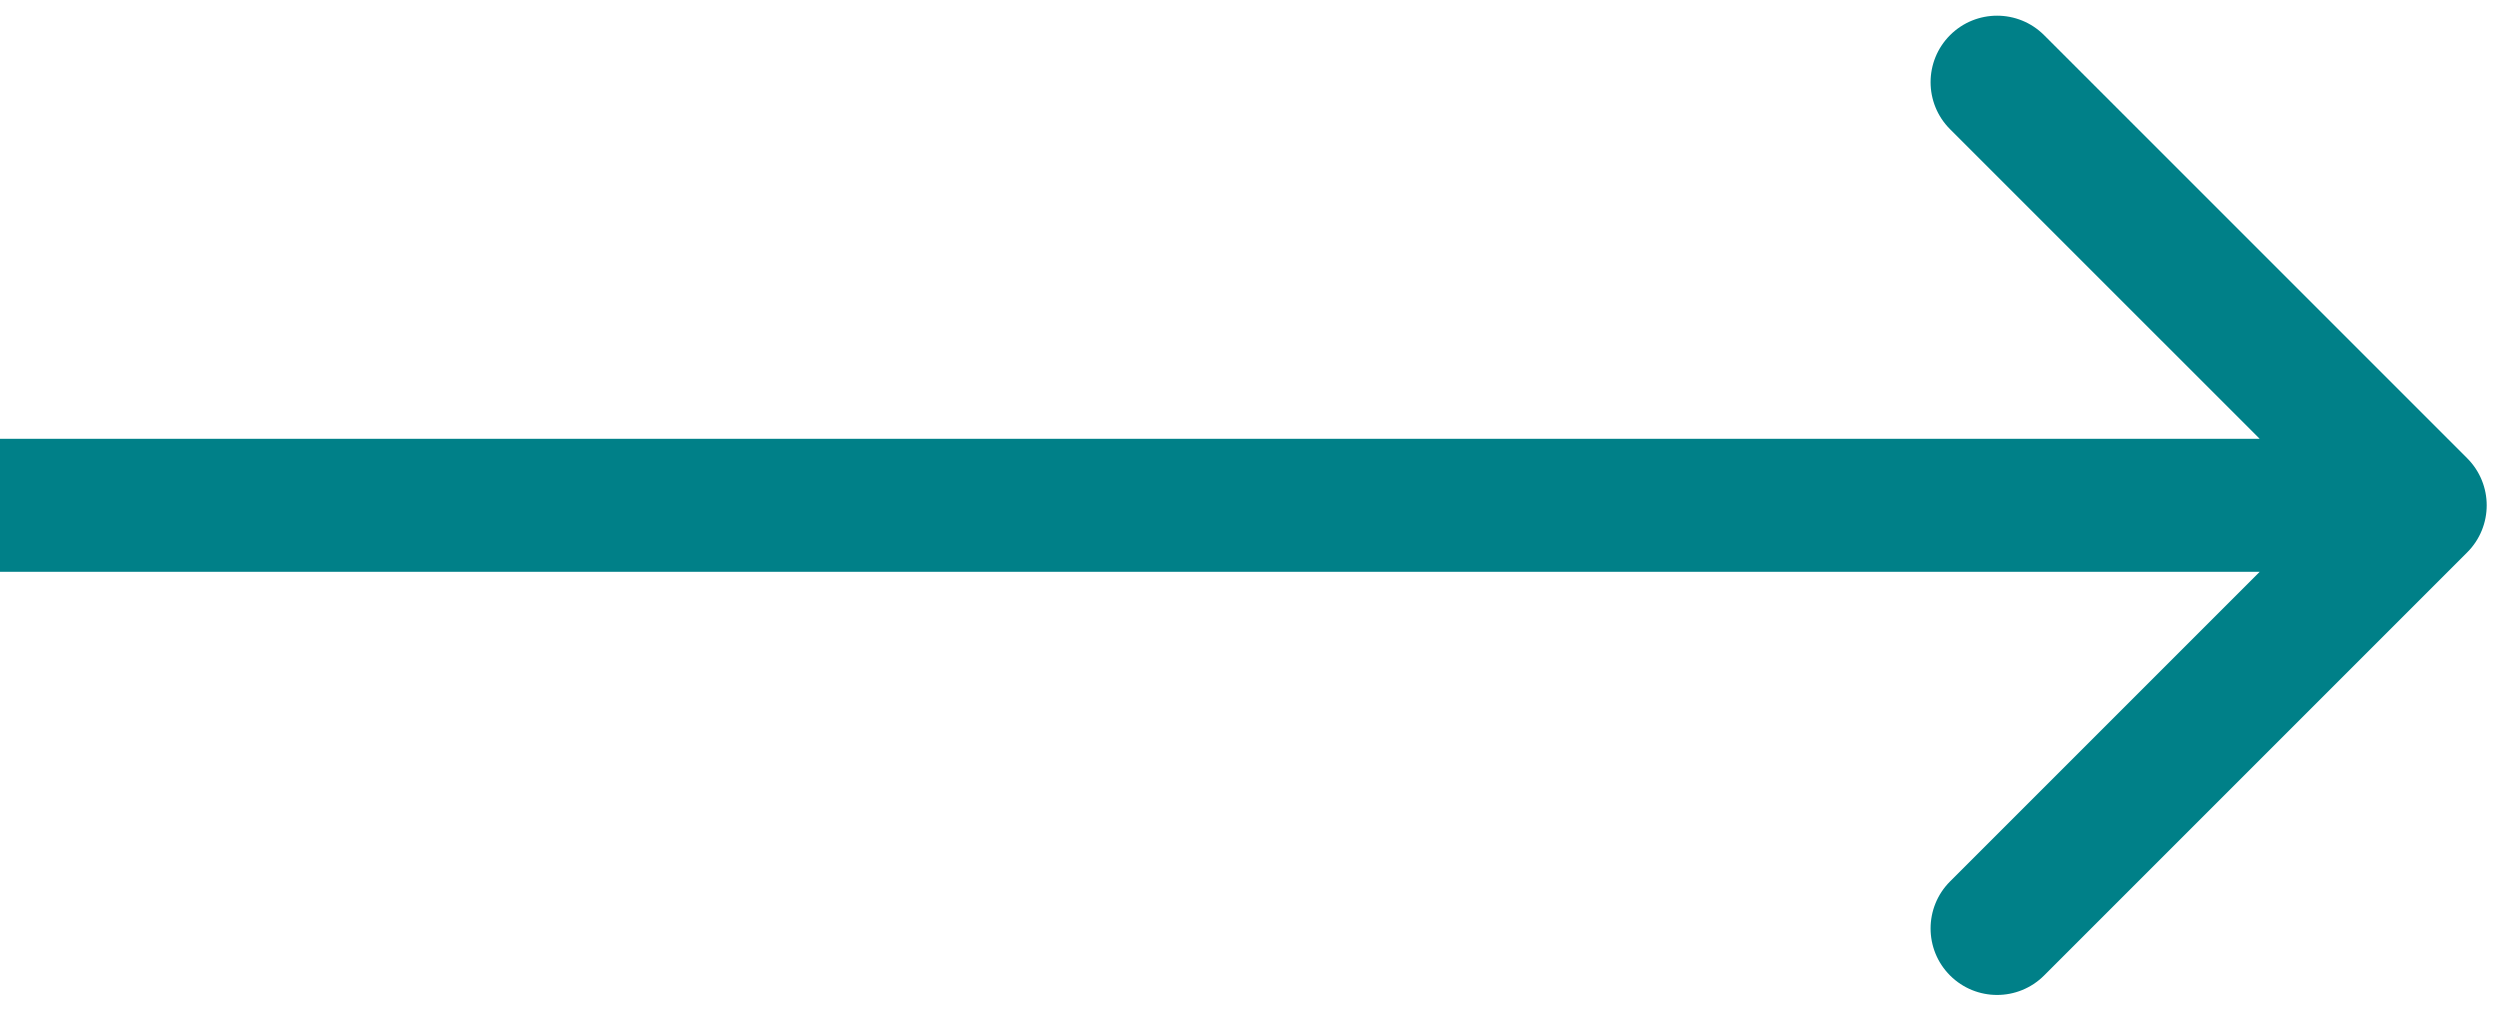<svg width="94" height="38" viewBox="0 0 94 38" fill="none" xmlns="http://www.w3.org/2000/svg">
<path id="Arrow 10" d="M92.768 20.768C93.744 19.791 93.744 18.209 92.768 17.232L76.858 1.322C75.882 0.346 74.299 0.346 73.322 1.322C72.346 2.299 72.346 3.882 73.322 4.858L87.465 19L73.322 33.142C72.346 34.118 72.346 35.701 73.322 36.678C74.299 37.654 75.882 37.654 76.858 36.678L92.768 20.768ZM2.18557e-07 21.5L91 21.5L91 16.5L-2.18557e-07 16.5L2.18557e-07 21.5Z" fill="#008088"/>
</svg>
